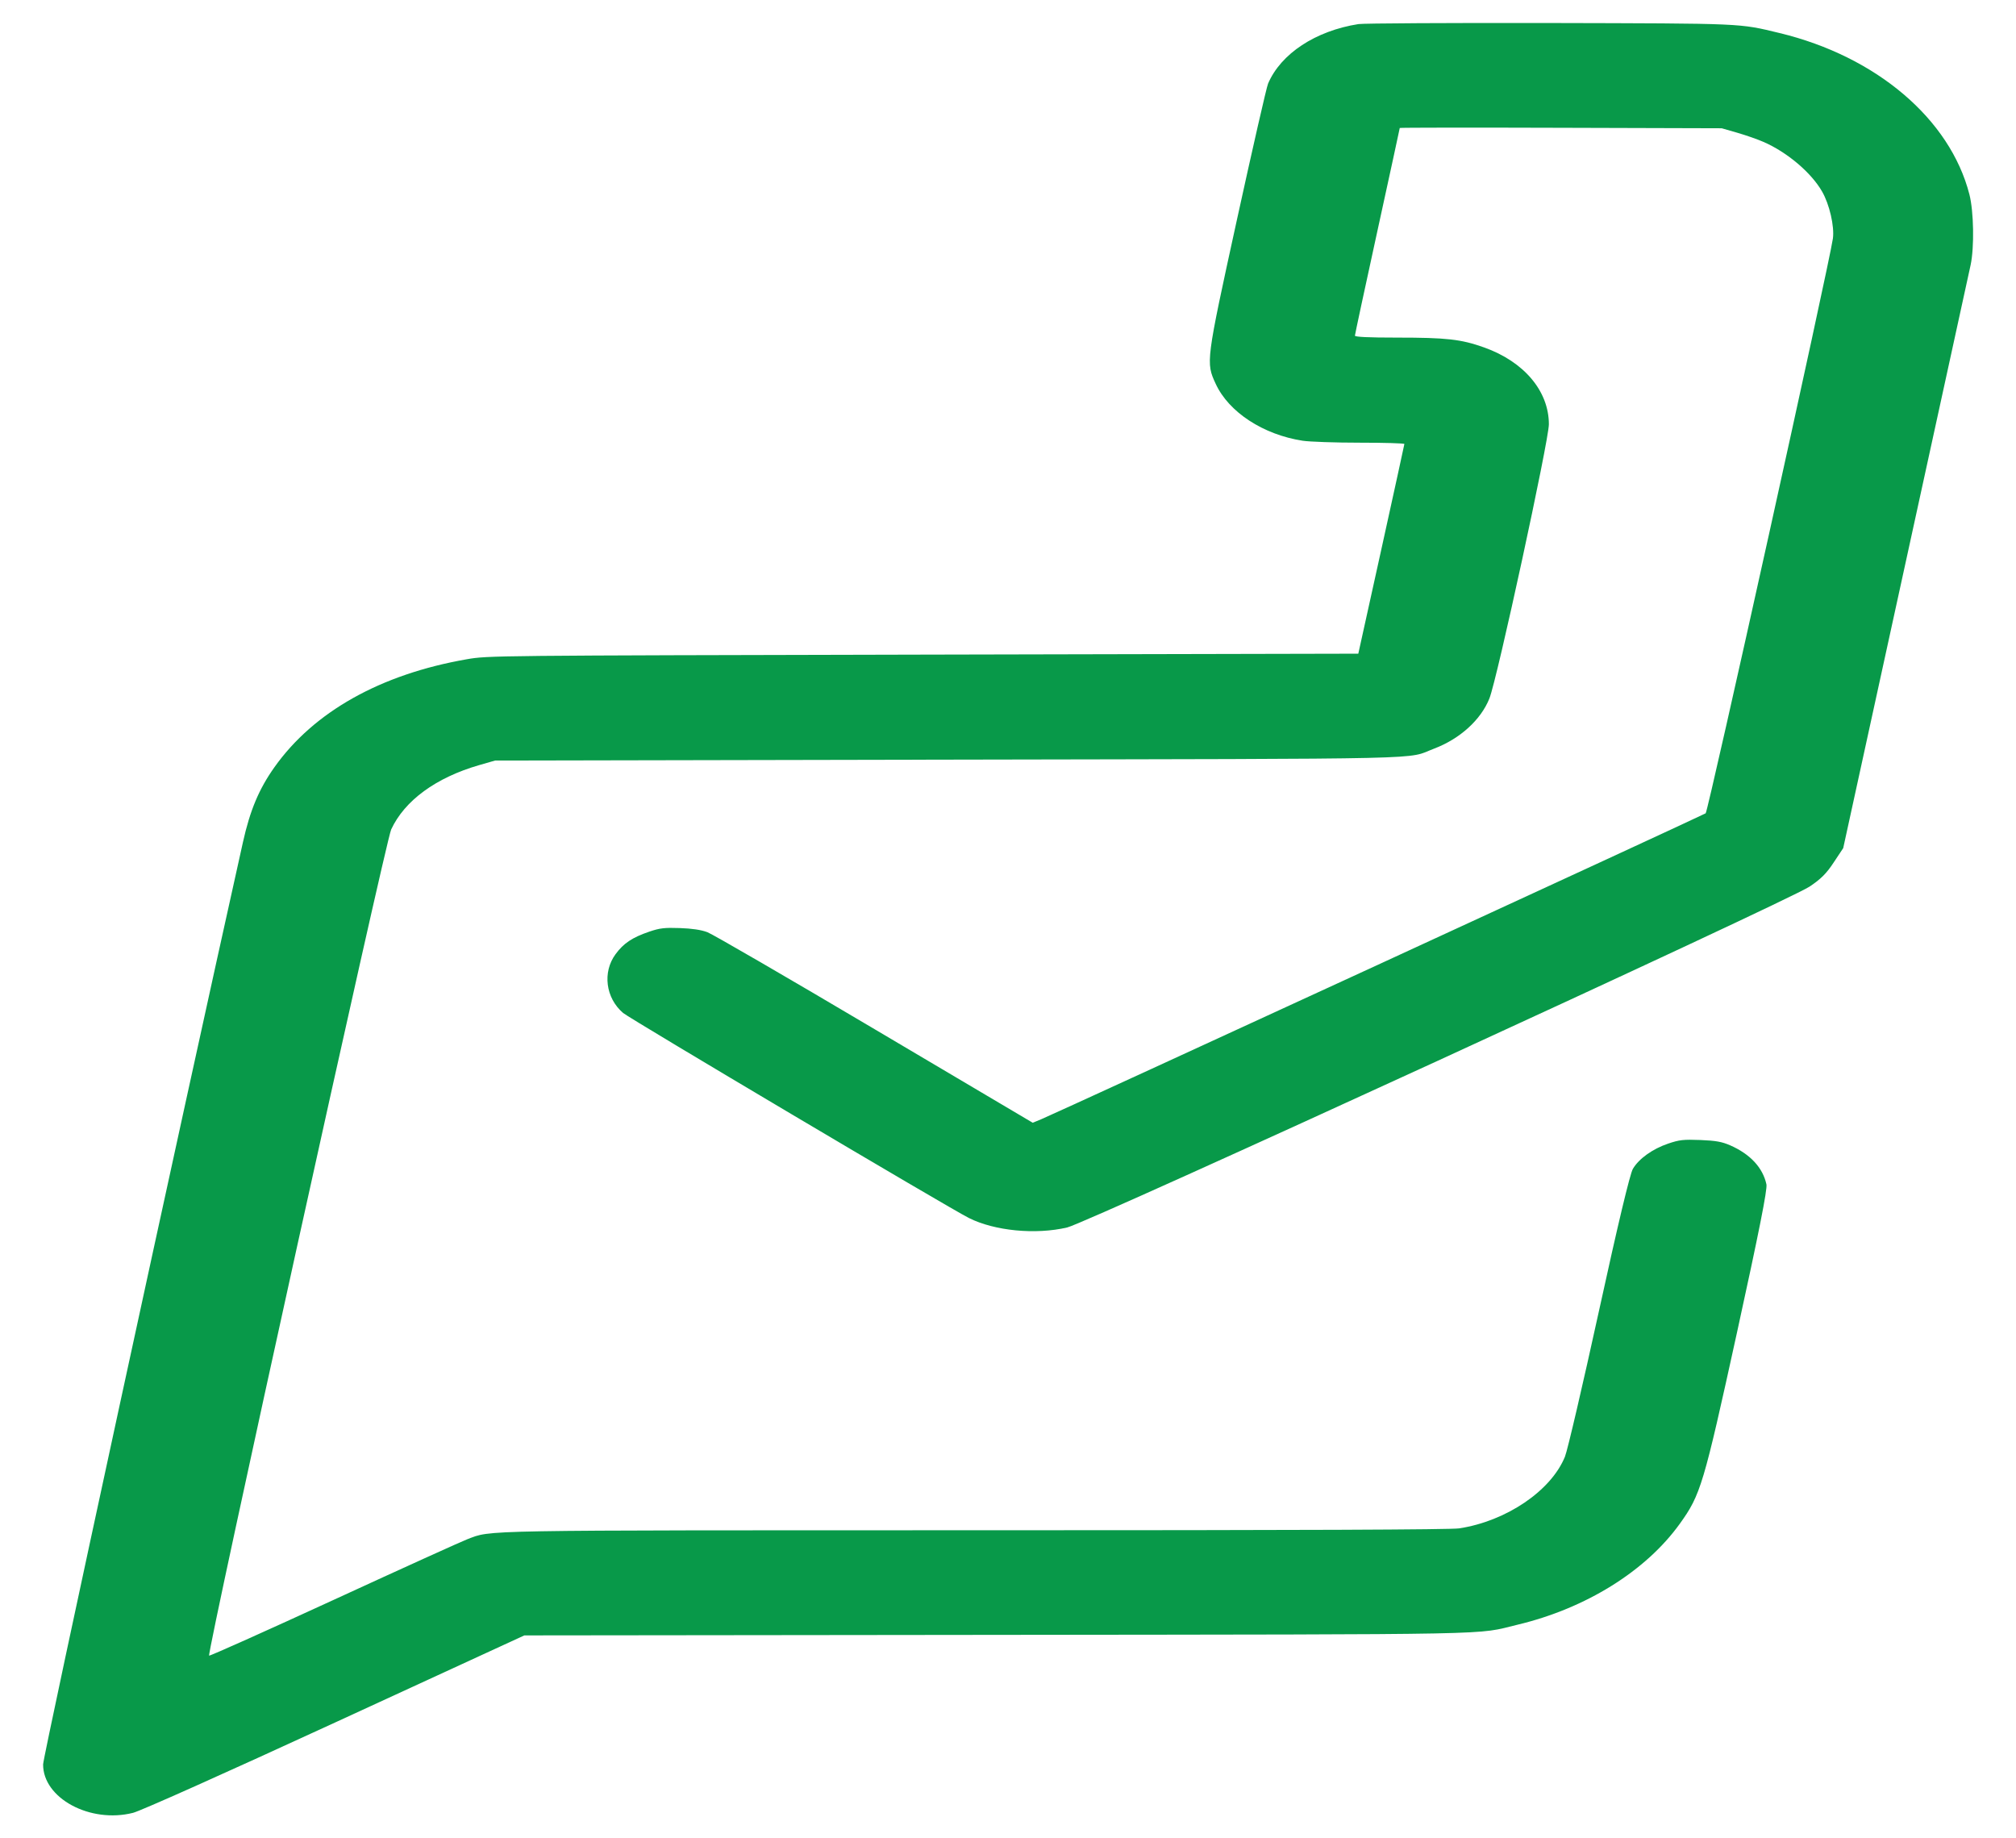 <svg width="34" height="31" viewBox="0 0 34 31" fill="none" xmlns="http://www.w3.org/2000/svg">
<path fill-rule="evenodd" clip-rule="evenodd" d="M22.911 0.406C22.186 0.52 21.602 0.905 21.386 1.41C21.361 1.467 21.124 2.504 20.859 3.714C20.337 6.101 20.335 6.111 20.504 6.475C20.724 6.95 21.304 7.329 21.968 7.432C22.084 7.45 22.518 7.465 22.933 7.465C23.347 7.465 23.686 7.475 23.685 7.487C23.684 7.499 23.509 8.3 23.296 9.266L22.908 11.023L15.57 11.039C8.28 11.055 8.229 11.055 7.873 11.117C6.417 11.371 5.292 12.002 4.628 12.938C4.367 13.306 4.217 13.664 4.097 14.203C3.048 18.909 0.727 29.617 0.727 29.753C0.724 30.324 1.521 30.753 2.244 30.57C2.373 30.537 3.769 29.913 5.653 29.046L8.843 27.578L16.812 27.569C25.524 27.559 24.864 27.572 25.596 27.397C26.746 27.122 27.758 26.492 28.331 25.694C28.682 25.205 28.73 25.045 29.295 22.468C29.665 20.778 29.809 20.056 29.791 19.972C29.73 19.691 29.518 19.462 29.18 19.314C29.04 19.253 28.939 19.235 28.677 19.224C28.39 19.213 28.322 19.221 28.133 19.285C27.871 19.374 27.641 19.538 27.539 19.71C27.49 19.792 27.287 20.641 26.967 22.105C26.694 23.352 26.436 24.459 26.393 24.564C26.159 25.14 25.404 25.651 24.61 25.773C24.462 25.795 22.036 25.805 16.474 25.805C7.923 25.806 8.3 25.799 7.882 25.956C7.789 25.991 6.776 26.45 5.631 26.977C4.485 27.504 3.538 27.928 3.527 27.919C3.484 27.887 6.503 14.191 6.597 13.988C6.824 13.499 7.352 13.113 8.082 12.902L8.35 12.825L16.009 12.81C24.417 12.794 23.695 12.81 24.187 12.624C24.622 12.459 24.975 12.139 25.119 11.778C25.249 11.454 26.122 7.425 26.122 7.154C26.121 6.593 25.701 6.097 25.027 5.858C24.64 5.72 24.392 5.693 23.56 5.693C23.071 5.693 22.851 5.682 22.851 5.66C22.851 5.642 23.021 4.85 23.229 3.899C23.437 2.948 23.607 2.165 23.607 2.158C23.607 2.152 24.829 2.15 26.322 2.155L29.037 2.163L29.301 2.239C29.445 2.281 29.644 2.35 29.741 2.393C30.138 2.565 30.545 2.909 30.728 3.227C30.854 3.444 30.94 3.818 30.912 4.022C30.851 4.455 28.808 13.685 28.766 13.715C28.719 13.749 17.821 18.767 17.558 18.875L17.417 18.933L14.753 17.357C13.288 16.489 12.018 15.753 11.931 15.72C11.825 15.68 11.67 15.657 11.466 15.65C11.207 15.641 11.128 15.65 10.949 15.711C10.662 15.809 10.516 15.907 10.381 16.091C10.158 16.395 10.214 16.83 10.509 17.082C10.624 17.18 16.01 20.374 16.34 20.539C16.774 20.757 17.465 20.824 17.998 20.699C18.345 20.618 30.142 15.201 30.518 14.951C30.71 14.823 30.803 14.73 30.926 14.543L31.086 14.302L32.138 9.488C32.717 6.84 33.21 4.581 33.235 4.467C33.298 4.17 33.288 3.565 33.214 3.278C32.888 2.007 31.645 0.951 30.012 0.557C29.322 0.391 29.439 0.396 26.133 0.388C24.448 0.385 22.998 0.393 22.911 0.406Z" fill="#089949"/>
</svg>
